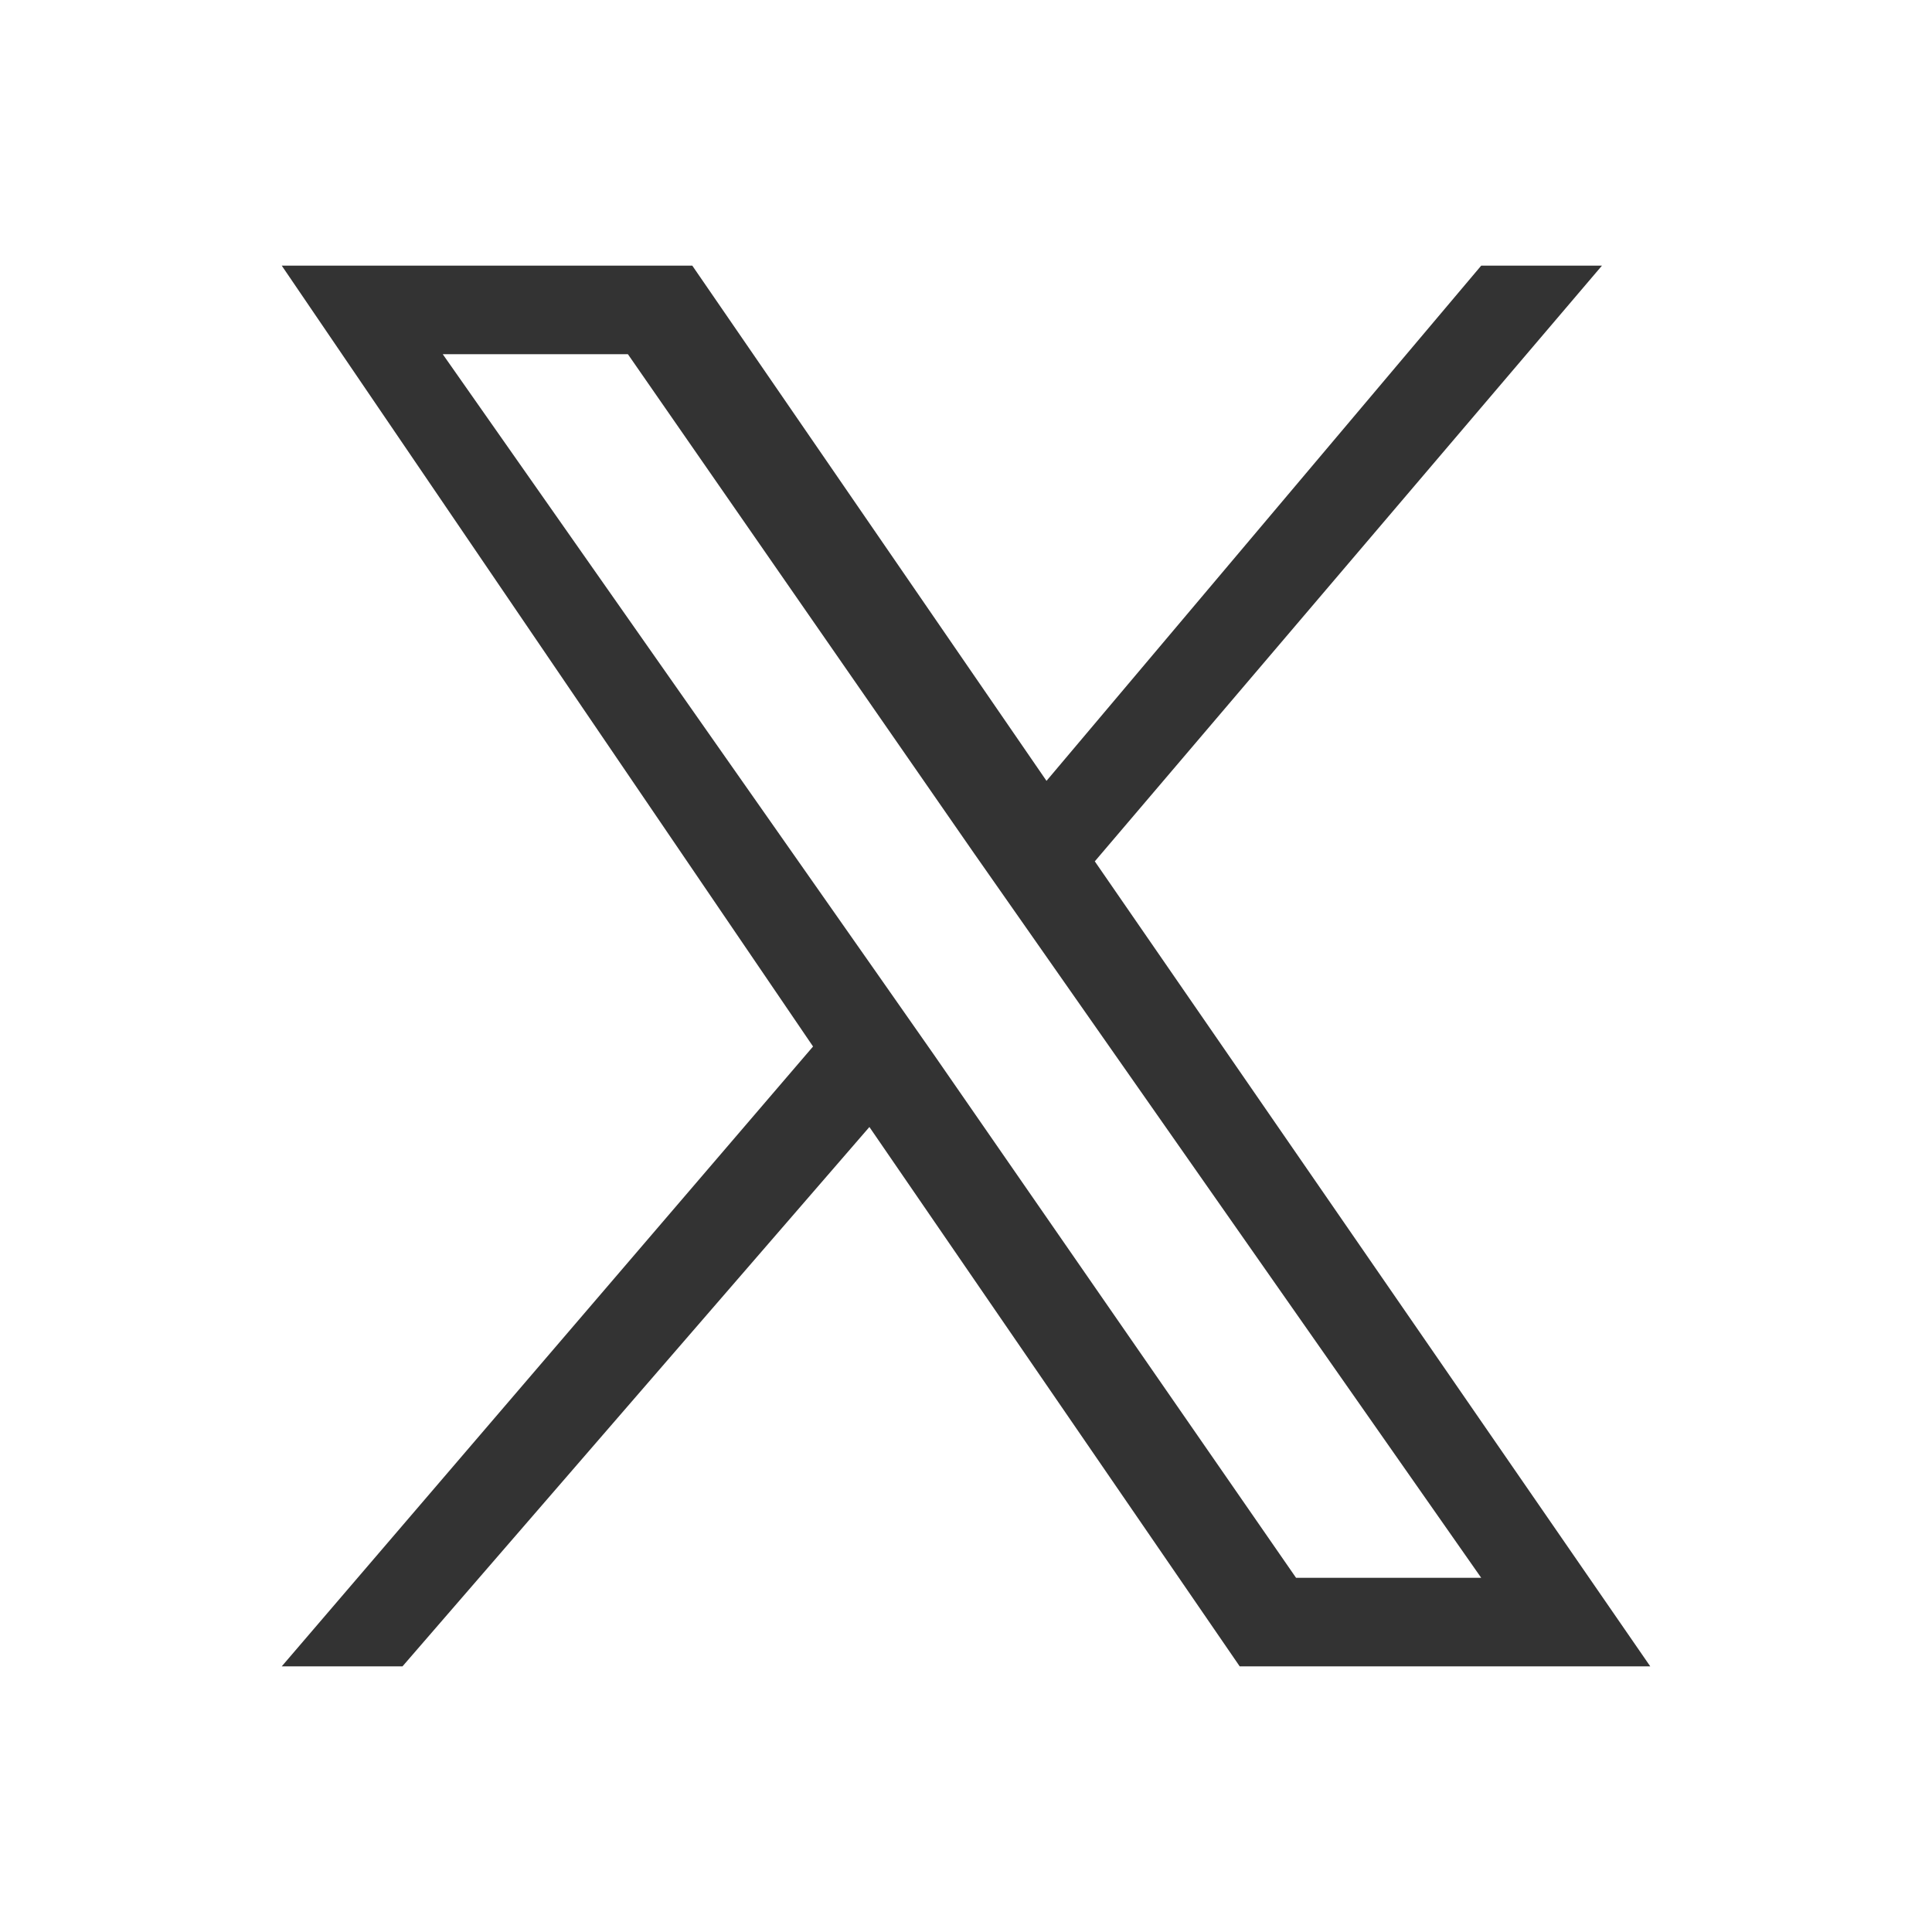 <?xml version="1.0" encoding="utf-8"?>
<!-- Generator: Adobe Illustrator 27.9.3, SVG Export Plug-In . SVG Version: 9.03 Build 53313)  -->
<svg version="1.1" id="レイヤー_1" xmlns="http://www.w3.org/2000/svg" xmlns:xlink="http://www.w3.org/1999/xlink" x="0px"
	 y="0px" width="24px" height="24px" viewBox="0 0 24 24" style="enable-background:new 0 0 24 24;" xml:space="preserve">
<style type="text/css">
	.st0{fill:none;}
	.st1{fill:#333333;}
</style>
<path class="st0" d="M0,0h24v24H0V0z"/>
<path class="st1" d="M13.6,10.7l6.3-7.4h-1.5L13,9.7L8.6,3.3H3.5l6.6,9.7l-6.6,7.7H5l5.8-6.7l4.6,6.7h5.1L13.6,10.7L13.6,10.7z
	 M11.6,13.1l-0.7-1L5.5,4.4h2.3l4.3,6.2l0.7,1l5.6,8h-2.3L11.6,13.1L11.6,13.1z"/>
</svg>

